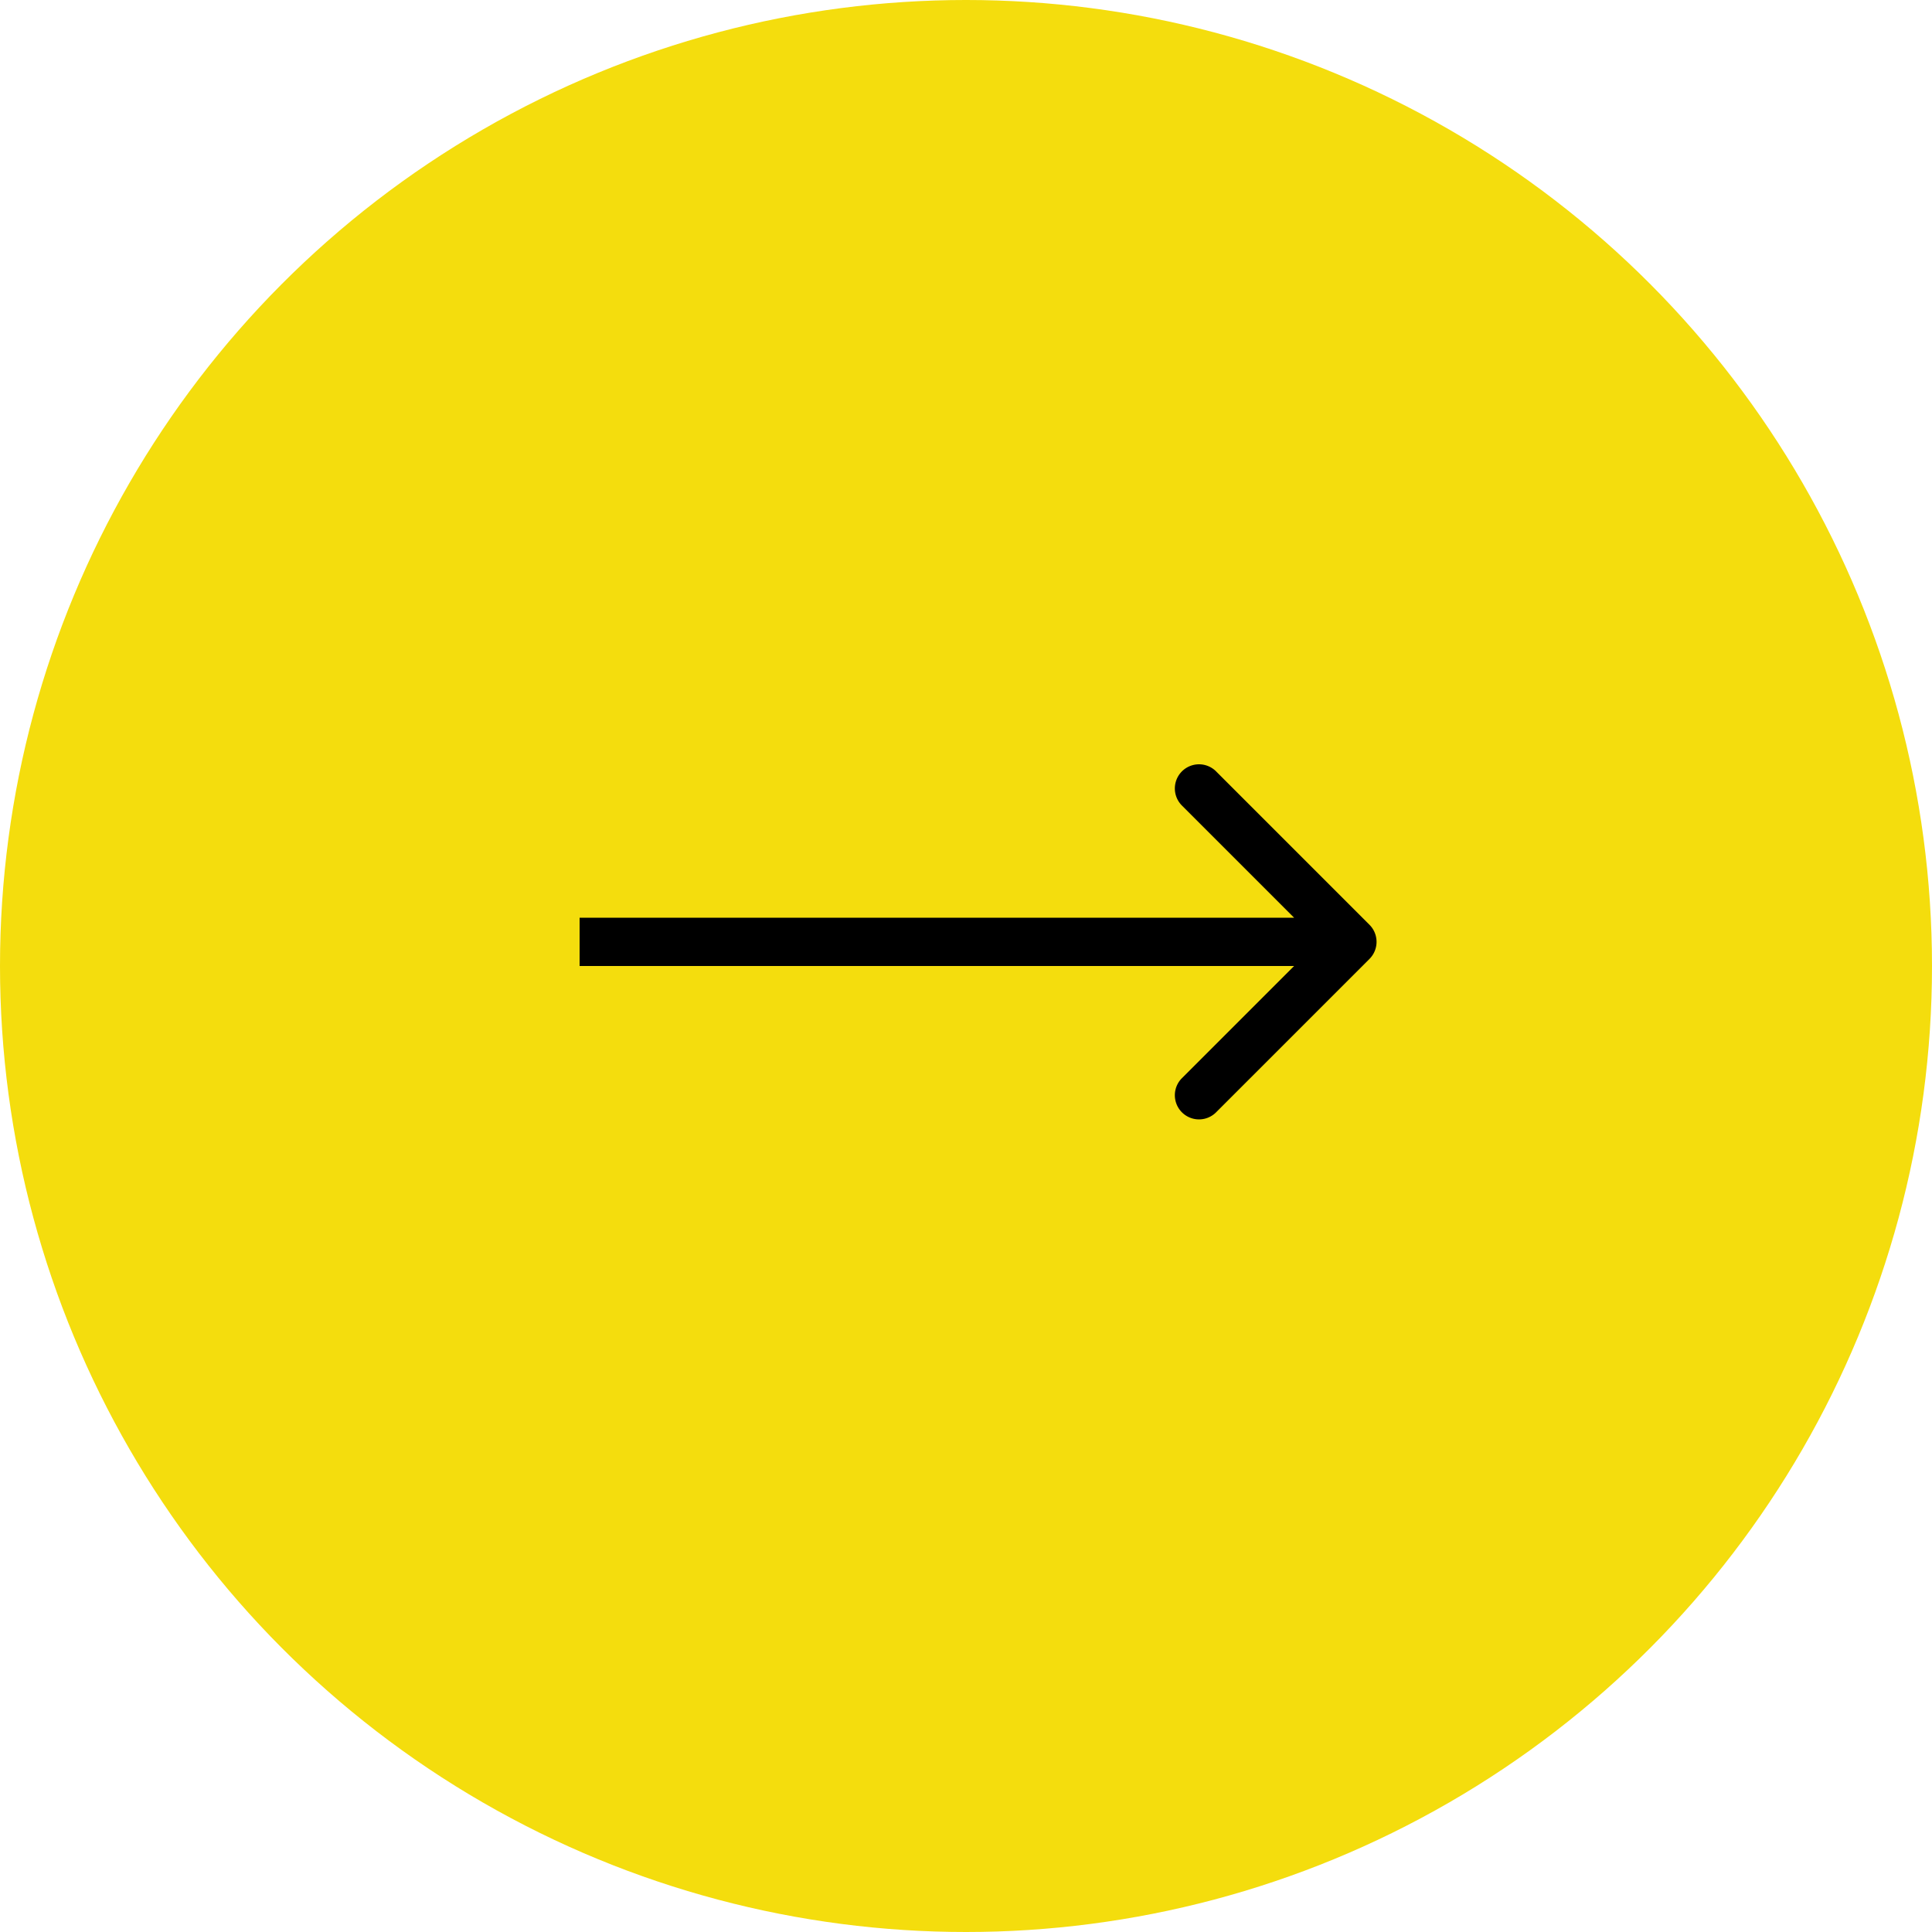 <svg viewBox="0 0 80 80" fill="none" xmlns="http://www.w3.org/2000/svg"><circle cx="40" cy="40" r="40" transform="rotate(-180 40 40)" fill="#F4DD0D"/><path d="M56.707 39.707a1 1 0 0 0 0-1.414l-6.364-6.364a1 1 0 0 0-1.414 1.414L54.586 39l-5.657 5.657a1 1 0 0 0 1.414 1.414l6.364-6.364ZM24 39v1h32v-2H24v1Z" fill="#000"/></svg>